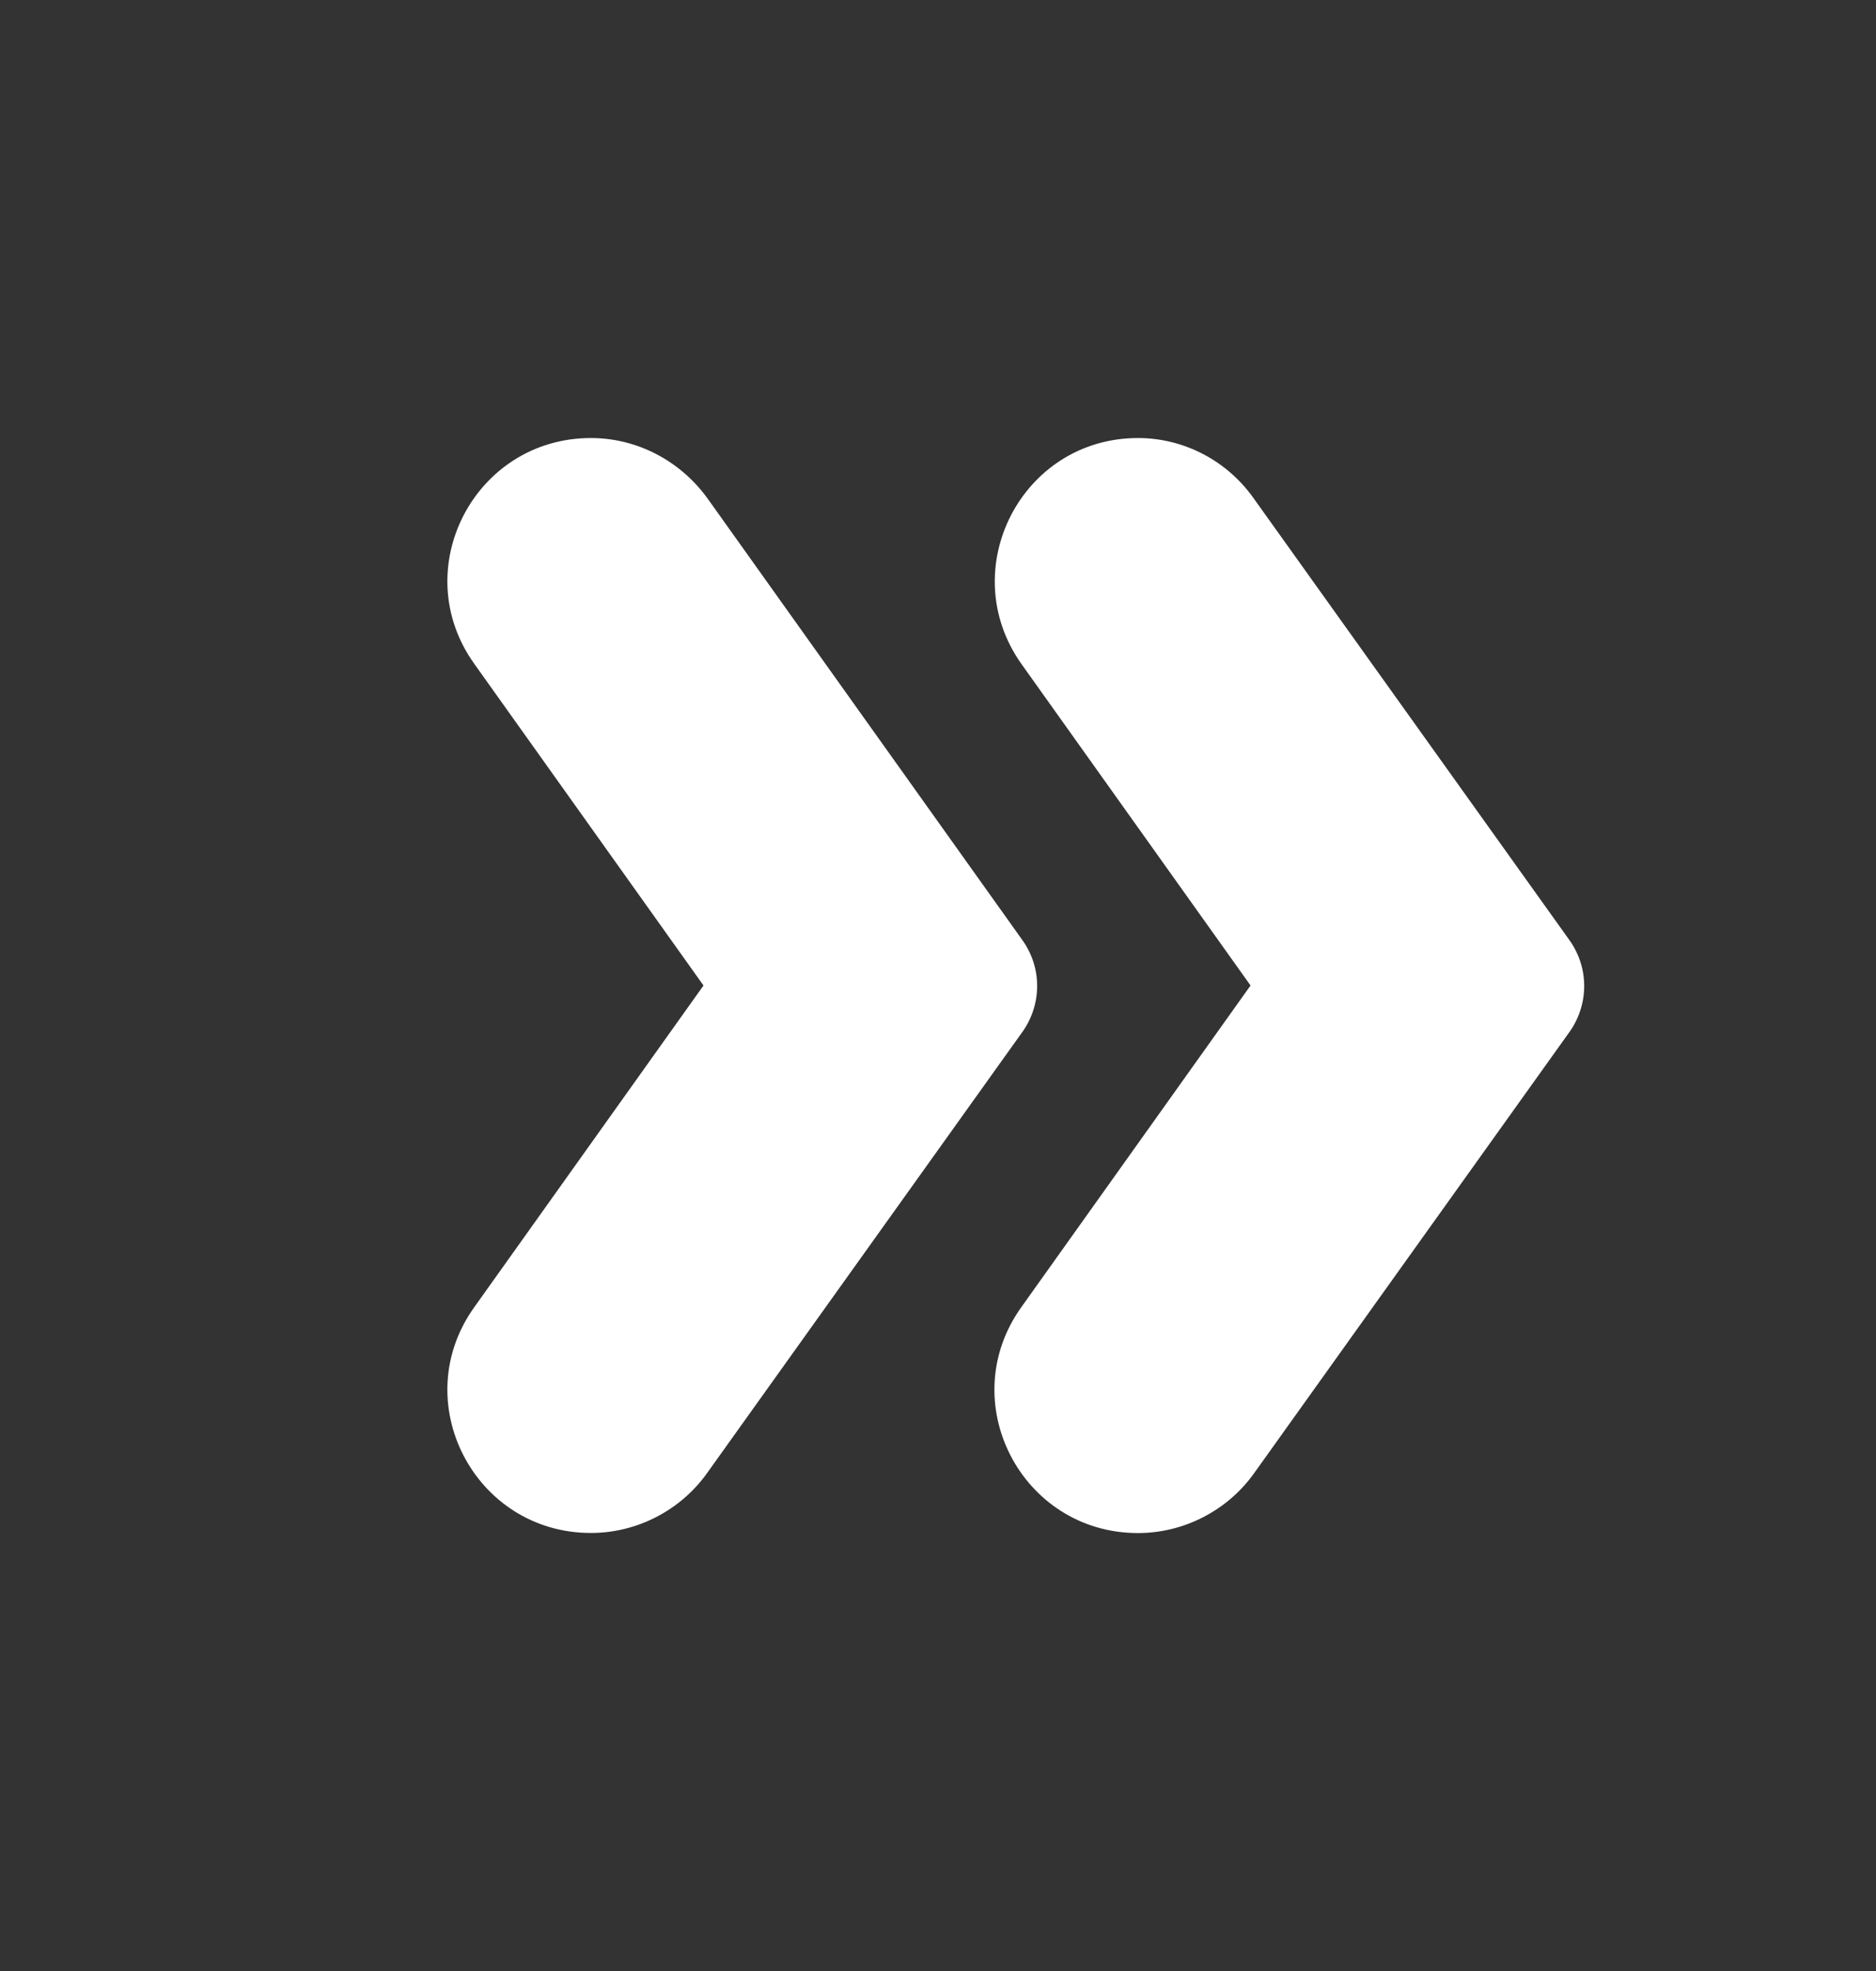 <svg width="20" height="21" viewBox="0 0 20 21" fill="none" xmlns="http://www.w3.org/2000/svg">
<rect x="0" y="0" width="20" height="21" fill="#333333" stroke="none"/>
<path d="M16.732 10.017L13.365 5.309C13.082 4.909 12.623 4.667 12.132 4.667C10.89 4.667 10.174 6.067 10.89 7.075L13.332 10.5L10.89 13.925C10.165 14.934 10.89 16.334 12.132 16.334C12.623 16.334 13.09 16.092 13.373 15.692L16.74 10.984C16.94 10.692 16.94 10.309 16.732 10.017Z" fill="white"/>
<path d="M10.9 10.017L7.541 5.308C7.25 4.908 6.791 4.667 6.3 4.667C5.058 4.667 4.333 6.066 5.058 7.075L7.5 10.5L5.058 13.925C4.333 14.933 5.058 16.333 6.3 16.333C6.791 16.333 7.258 16.091 7.541 15.691L10.908 10.983C11.108 10.691 11.108 10.308 10.9 10.017Z" fill="white"/>
</svg>
